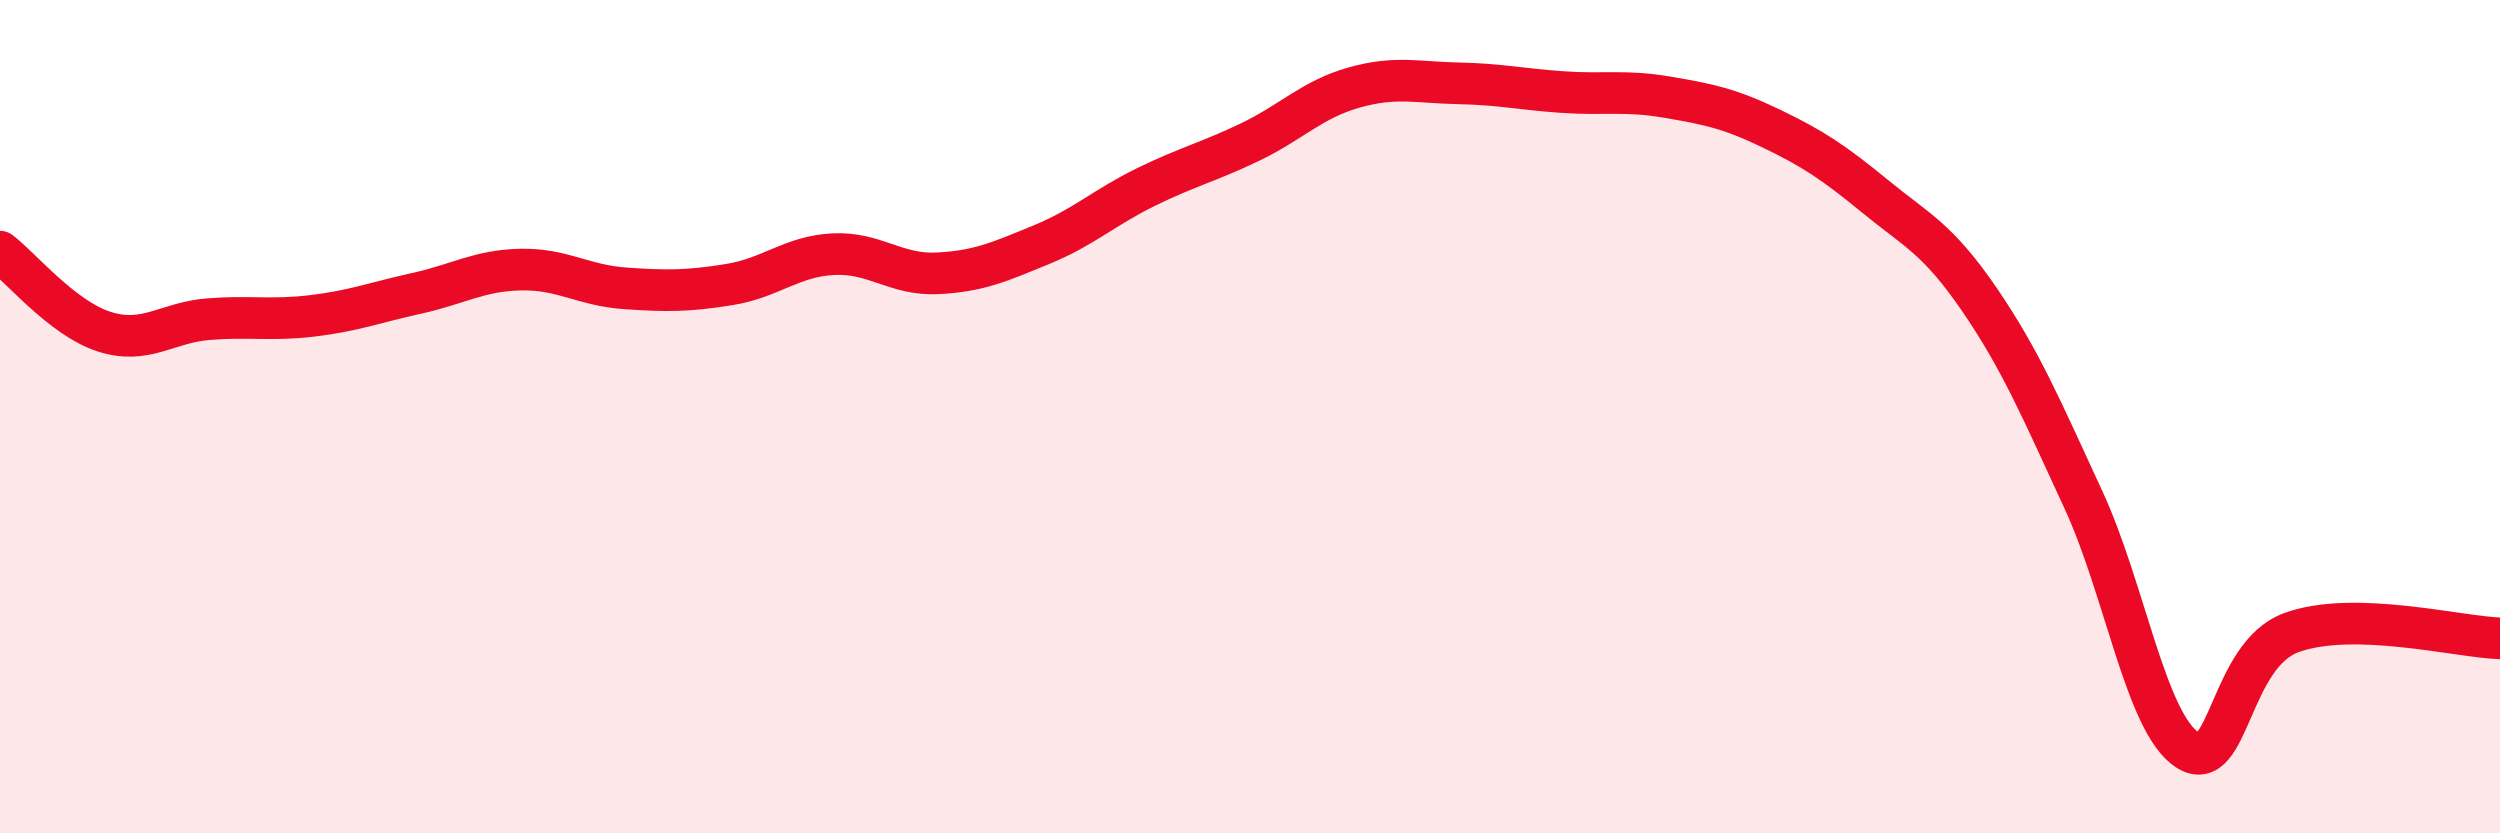 
    <svg width="60" height="20" viewBox="0 0 60 20" xmlns="http://www.w3.org/2000/svg">
      <path
        d="M 0,6.04 C 0.5,6.42 1.5,7.64 2.5,7.96 C 3.5,8.28 4,7.74 5,7.66 C 6,7.58 6.5,7.7 7.5,7.58 C 8.5,7.46 9,7.26 10,7.04 C 11,6.82 11.5,6.49 12.5,6.47 C 13.5,6.45 14,6.85 15,6.92 C 16,6.99 16.5,6.99 17.5,6.83 C 18.5,6.67 19,6.15 20,6.1 C 21,6.05 21.5,6.61 22.5,6.56 C 23.5,6.51 24,6.28 25,5.87 C 26,5.46 26.5,4.98 27.5,4.49 C 28.5,4 29,3.89 30,3.41 C 31,2.93 31.5,2.38 32.5,2.1 C 33.5,1.82 34,1.98 35,2 C 36,2.02 36.5,2.14 37.5,2.21 C 38.5,2.28 39,2.16 40,2.33 C 41,2.5 41.5,2.6 42.5,3.08 C 43.5,3.56 44,3.89 45,4.71 C 46,5.53 46.5,5.72 47.5,7.18 C 48.5,8.64 49,9.83 50,11.99 C 51,14.15 51.5,17.36 52.5,18 C 53.5,18.64 53.5,15.72 55,15.18 C 56.5,14.64 59,15.29 60,15.32L60 20L0 20Z"
        fill="#EB0A25"
        opacity="0.1"
        stroke-linecap="round"
        stroke-linejoin="round"
      />
      <path
        d="M 0,6.04 C 0.5,6.42 1.5,7.64 2.5,7.96 C 3.5,8.28 4,7.74 5,7.66 C 6,7.58 6.5,7.7 7.5,7.58 C 8.5,7.46 9,7.26 10,7.04 C 11,6.82 11.5,6.49 12.5,6.47 C 13.5,6.45 14,6.85 15,6.92 C 16,6.99 16.5,6.99 17.5,6.83 C 18.5,6.67 19,6.15 20,6.1 C 21,6.05 21.5,6.61 22.5,6.56 C 23.5,6.51 24,6.28 25,5.87 C 26,5.46 26.5,4.98 27.5,4.49 C 28.5,4 29,3.89 30,3.41 C 31,2.93 31.5,2.38 32.5,2.1 C 33.5,1.82 34,1.98 35,2 C 36,2.02 36.5,2.14 37.5,2.21 C 38.5,2.28 39,2.16 40,2.33 C 41,2.5 41.5,2.6 42.5,3.08 C 43.5,3.56 44,3.89 45,4.71 C 46,5.53 46.5,5.72 47.5,7.18 C 48.5,8.64 49,9.83 50,11.99 C 51,14.15 51.5,17.36 52.5,18 C 53.5,18.64 53.5,15.72 55,15.18 C 56.5,14.64 59,15.29 60,15.32"
        stroke="#EB0A25"
        stroke-width="1"
        fill="none"
        stroke-linecap="round"
        stroke-linejoin="round"
      />
    </svg>
  